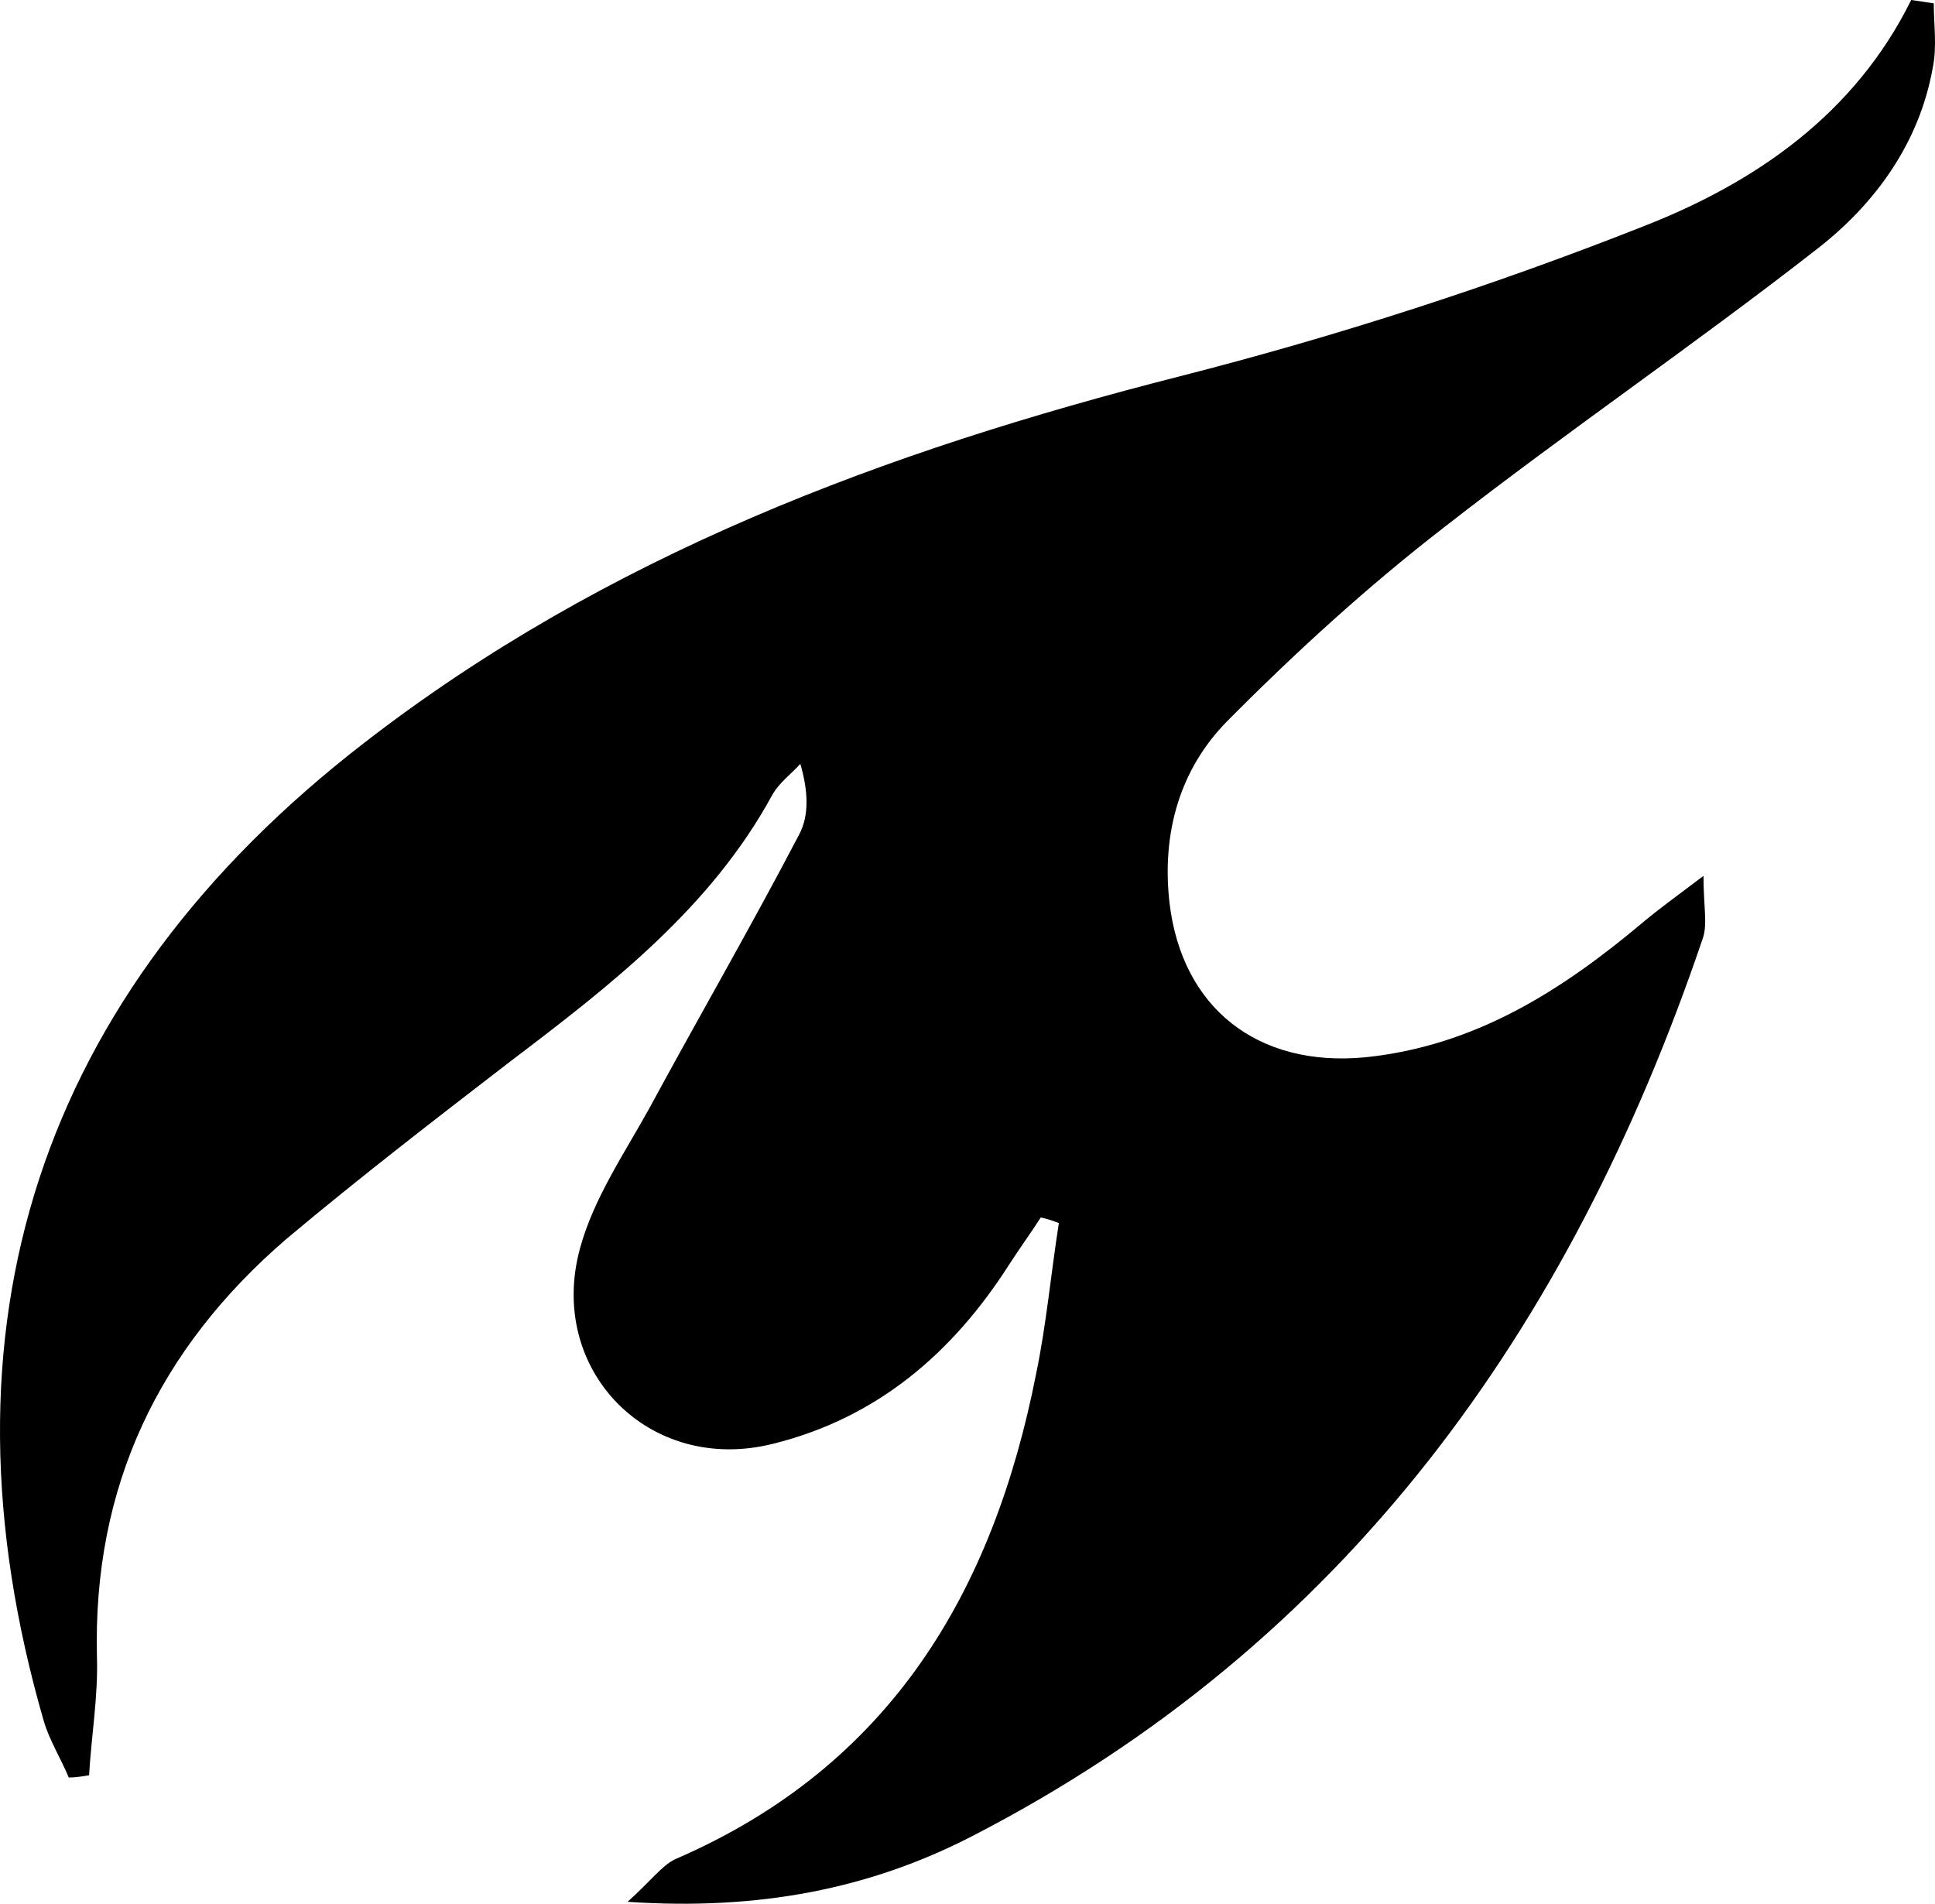 <?xml version="1.0" encoding="UTF-8"?> <svg xmlns="http://www.w3.org/2000/svg" width="62" height="61" viewBox="0 0 62 61" fill="none"><path d="M61.961 0.108C61.961 0.79 62.069 1.507 61.925 2.189C61.491 4.594 60.08 6.532 58.235 7.967C54.328 11.018 50.169 13.853 46.262 16.903C43.802 18.805 41.487 20.923 39.317 23.112C37.797 24.655 37.219 26.701 37.472 28.926C37.87 32.299 40.293 34.202 43.73 33.879C47.275 33.52 50.06 31.725 52.664 29.536C53.135 29.141 53.677 28.747 54.582 28.065C54.582 29.07 54.726 29.644 54.545 30.11C50.313 42.563 43.115 52.684 31.105 58.857C27.886 60.508 24.341 61.225 20.109 60.938C20.868 60.256 21.194 59.79 21.628 59.575C28.537 56.596 31.829 50.997 33.203 43.999C33.529 42.42 33.674 40.805 33.927 39.19C33.746 39.118 33.529 39.046 33.348 39.011C33.023 39.513 32.661 40.015 32.335 40.518C30.527 43.353 28.103 45.434 24.775 46.26C20.796 47.265 17.504 43.891 18.59 39.98C19.023 38.4 20 36.965 20.796 35.529C22.388 32.587 24.052 29.715 25.607 26.737C25.933 26.127 25.896 25.337 25.643 24.476C25.354 24.799 24.956 25.086 24.739 25.481C22.785 29.07 19.602 31.546 16.383 33.986C13.959 35.852 11.536 37.719 9.184 39.692C5.097 43.209 2.963 47.624 3.107 53.115C3.144 54.371 2.927 55.627 2.854 56.883C2.637 56.919 2.42 56.955 2.203 56.955C1.95 56.345 1.588 55.77 1.407 55.16C-2.246 42.563 1.226 31.869 11.68 23.794C19.421 17.801 28.356 14.463 37.797 12.059C42.862 10.767 47.853 9.152 52.664 7.249C56.246 5.85 59.429 3.661 61.237 0C61.491 0.036 61.744 0.072 61.961 0.108Z" fill="black"></path></svg> 